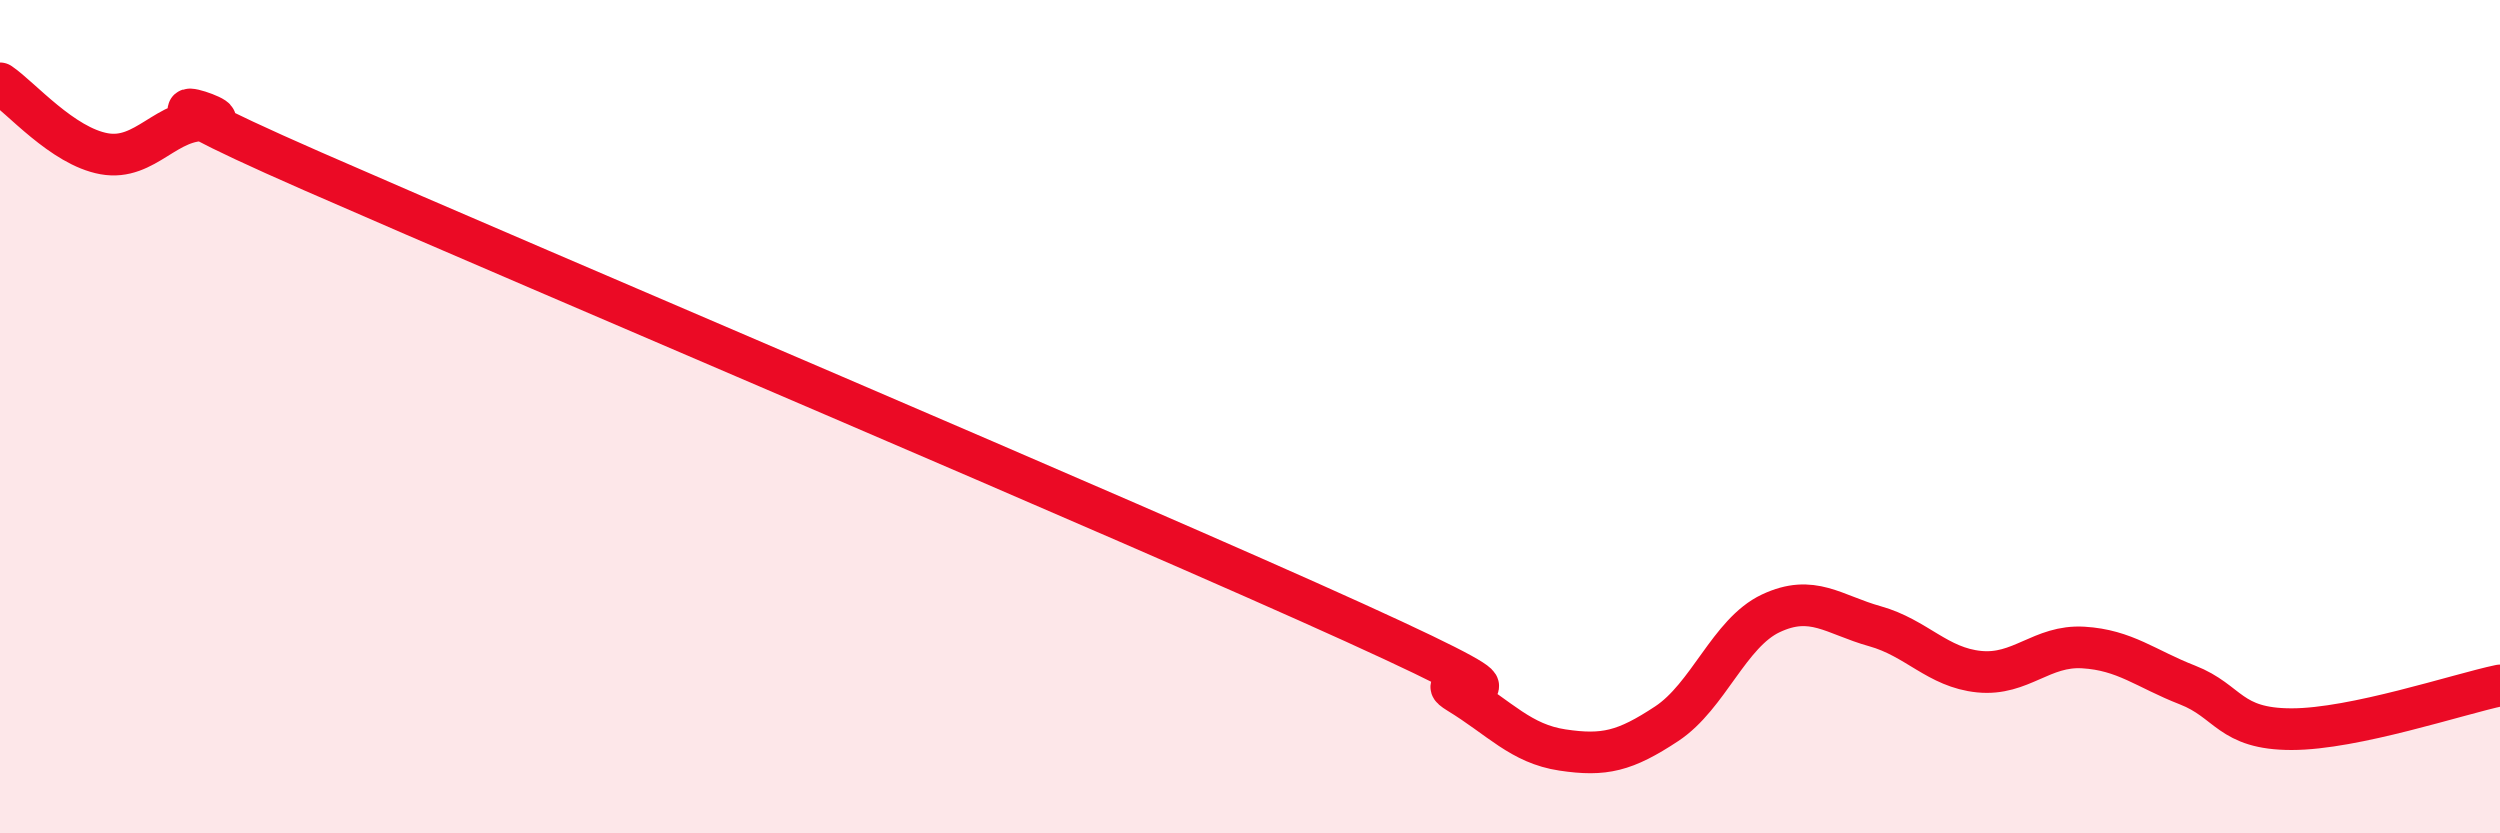 
    <svg width="60" height="20" viewBox="0 0 60 20" xmlns="http://www.w3.org/2000/svg">
      <path
        d="M 0,2 C 0.5,2.34 1.5,3.51 2.5,3.69 C 3.5,3.87 4,2.81 5,2.89 C 6,2.97 2,1.7 7.5,4.11 C 13,6.52 27,12.44 32.5,14.94 C 38,17.44 34,16.02 35,16.63 C 36,17.24 36.5,17.85 37.5,18 C 38.5,18.15 39,18.03 40,17.37 C 41,16.71 41.5,15.19 42.5,14.72 C 43.5,14.25 44,14.75 45,15.03 C 46,15.31 46.5,16.02 47.5,16.12 C 48.5,16.22 49,15.48 50,15.54 C 51,15.6 51.5,16.05 52.5,16.44 C 53.5,16.83 53.5,17.5 55,17.5 C 56.5,17.5 59,16.66 60,16.45L60 20L0 20Z"
        fill="#EB0A25"
        opacity="0.1"
        stroke-linecap="round"
        stroke-linejoin="round"
      />
      <path
        d="M 0,2 C 0.5,2.34 1.5,3.51 2.5,3.69 C 3.5,3.87 4,2.81 5,2.89 C 6,2.97 2,1.7 7.5,4.11 C 13,6.52 27,12.44 32.5,14.94 C 38,17.44 34,16.02 35,16.63 C 36,17.24 36.5,17.85 37.5,18 C 38.5,18.15 39,18.03 40,17.37 C 41,16.71 41.5,15.19 42.5,14.72 C 43.5,14.25 44,14.75 45,15.03 C 46,15.31 46.5,16.02 47.5,16.12 C 48.5,16.22 49,15.48 50,15.54 C 51,15.6 51.5,16.05 52.5,16.44 C 53.5,16.83 53.5,17.5 55,17.5 C 56.5,17.5 59,16.66 60,16.45"
        stroke="#EB0A25"
        stroke-width="1"
        fill="none"
        stroke-linecap="round"
        stroke-linejoin="round"
      />
    </svg>
  